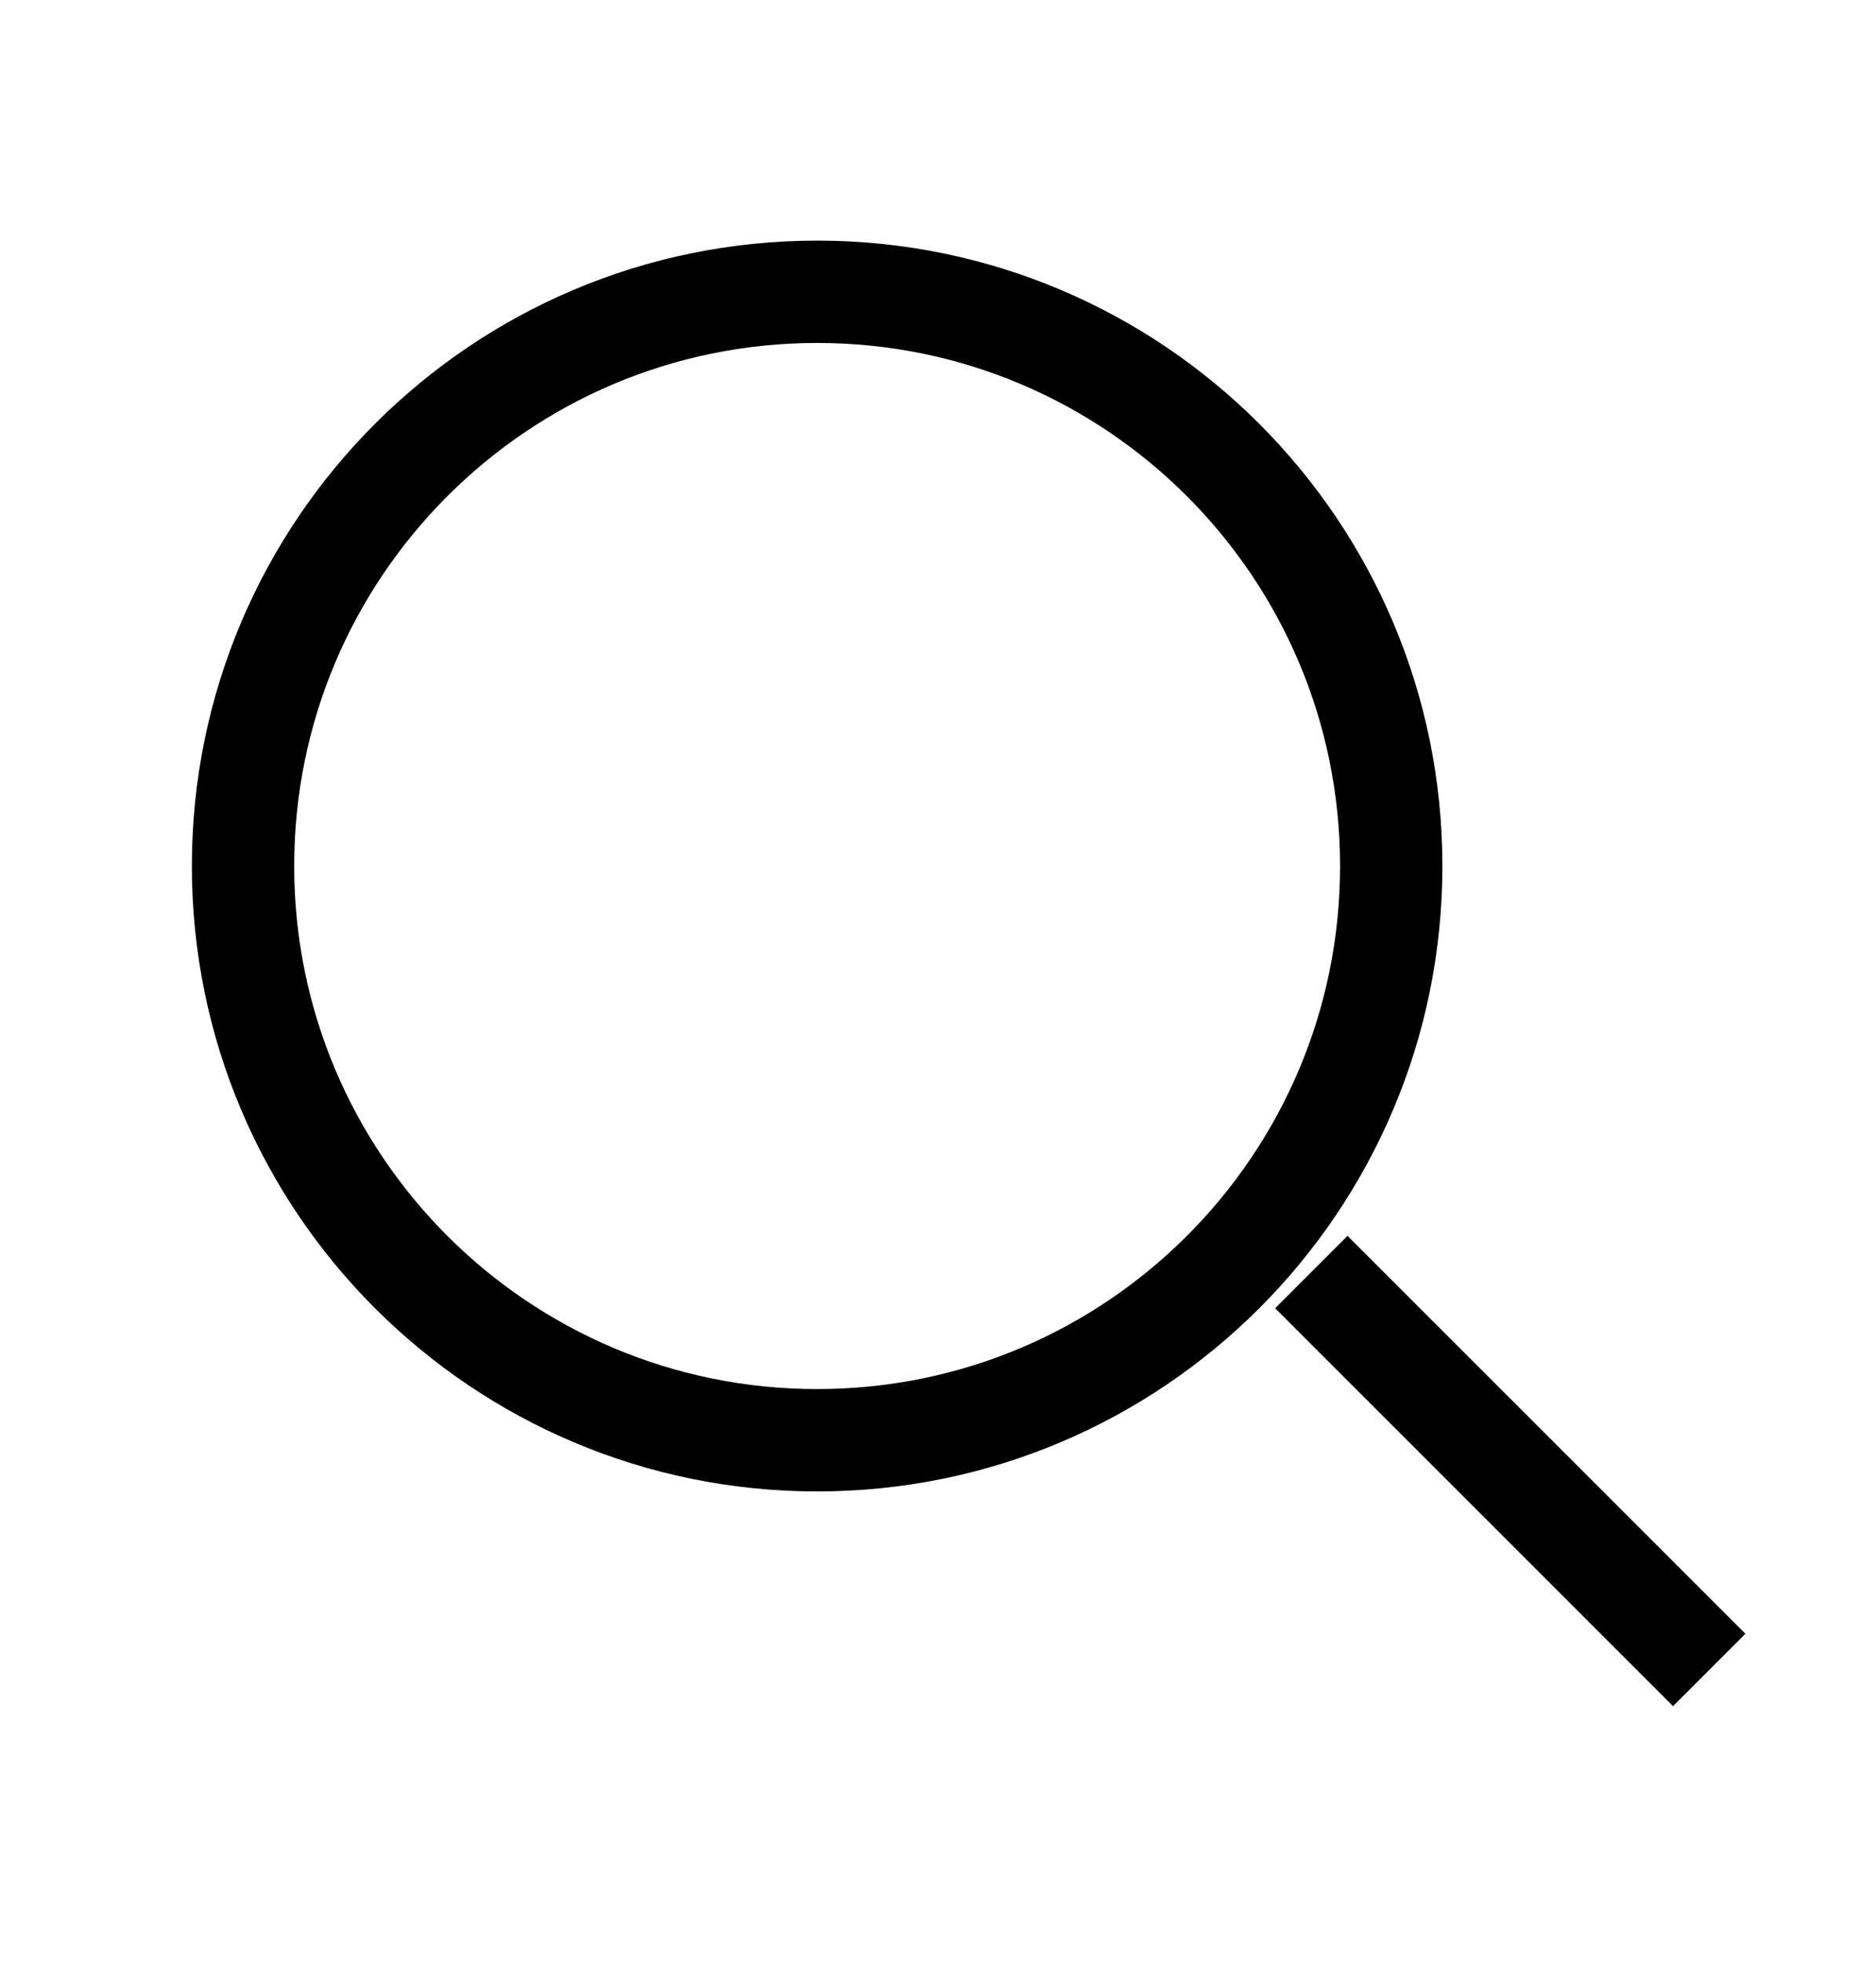 <svg width="22" height="23" viewBox="0 0 22 23" fill="none" xmlns="http://www.w3.org/2000/svg">
<path d="M9.583 16.886C13.301 16.886 16.315 13.872 16.315 10.154C16.315 6.436 13.301 3.421 9.583 3.421C5.864 3.421 2.85 6.436 2.85 10.154C2.85 13.872 5.864 16.886 9.583 16.886Z" stroke="black" stroke-width="1.2"/>
<path d="M20.044 19.579L15.378 14.914" stroke="black" stroke-width="1.2"/>
</svg>
